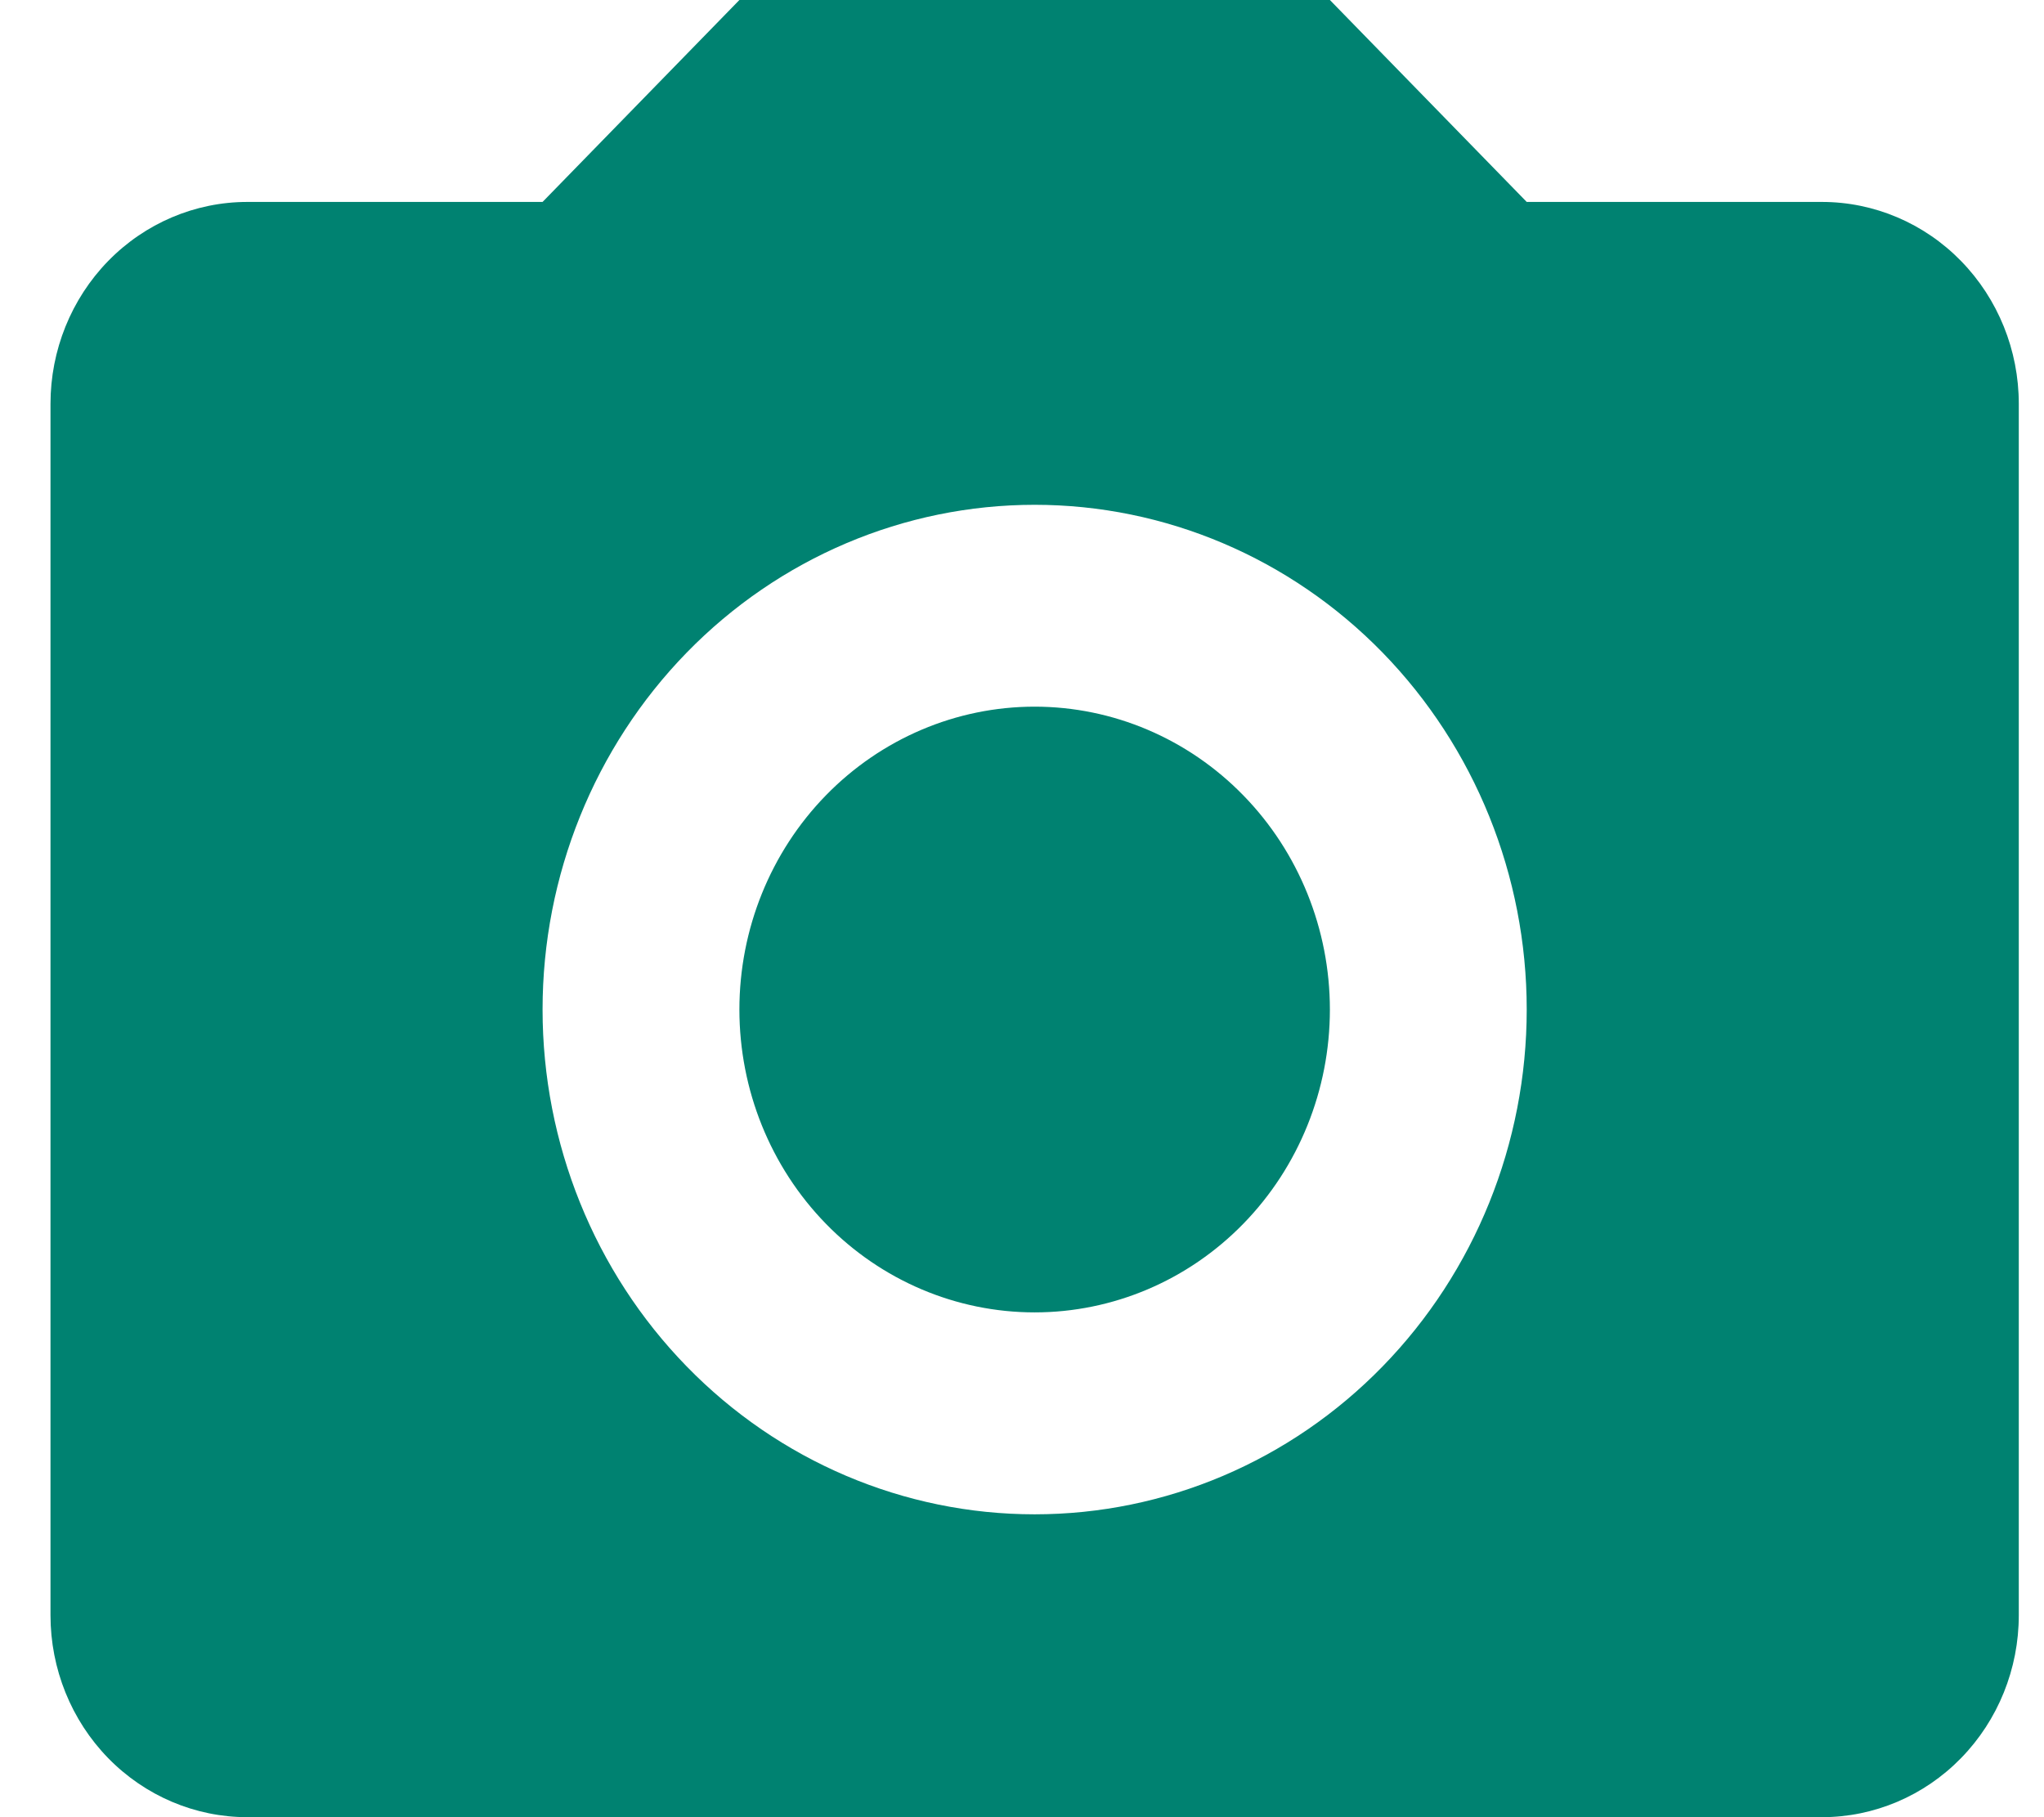 <svg width="27" height="24" viewBox="0 0 27 24" fill="none" xmlns="http://www.w3.org/2000/svg">
<path d="M3.267 2.667H7.167L9.767 0H17.567L20.167 2.667H24.067C24.756 2.667 25.418 2.948 25.905 3.448C26.393 3.948 26.667 4.626 26.667 5.333V21.333C26.667 22.041 26.393 22.719 25.905 23.219C25.418 23.719 24.756 24 24.067 24H3.267C2.577 24 1.916 23.719 1.428 23.219C0.941 22.719 0.667 22.041 0.667 21.333V5.333C0.667 4.626 0.941 3.948 1.428 3.448C1.916 2.948 2.577 2.667 3.267 2.667ZM13.667 6.667C11.943 6.667 10.29 7.369 9.071 8.619C7.852 9.87 7.167 11.565 7.167 13.333C7.167 15.101 7.852 16.797 9.071 18.047C10.29 19.298 11.943 20 13.667 20C15.391 20 17.044 19.298 18.263 18.047C19.482 16.797 20.167 15.101 20.167 13.333C20.167 11.565 19.482 9.87 18.263 8.619C17.044 7.369 15.391 6.667 13.667 6.667ZM13.667 9.333C14.701 9.333 15.693 9.755 16.424 10.505C17.156 11.255 17.567 12.273 17.567 13.333C17.567 14.394 17.156 15.412 16.424 16.162C15.693 16.912 14.701 17.333 13.667 17.333C12.632 17.333 11.64 16.912 10.909 16.162C10.178 15.412 9.767 14.394 9.767 13.333C9.767 12.273 10.178 11.255 10.909 10.505C11.64 9.755 12.632 9.333 13.667 9.333Z" fill="#008271"/>
</svg>
